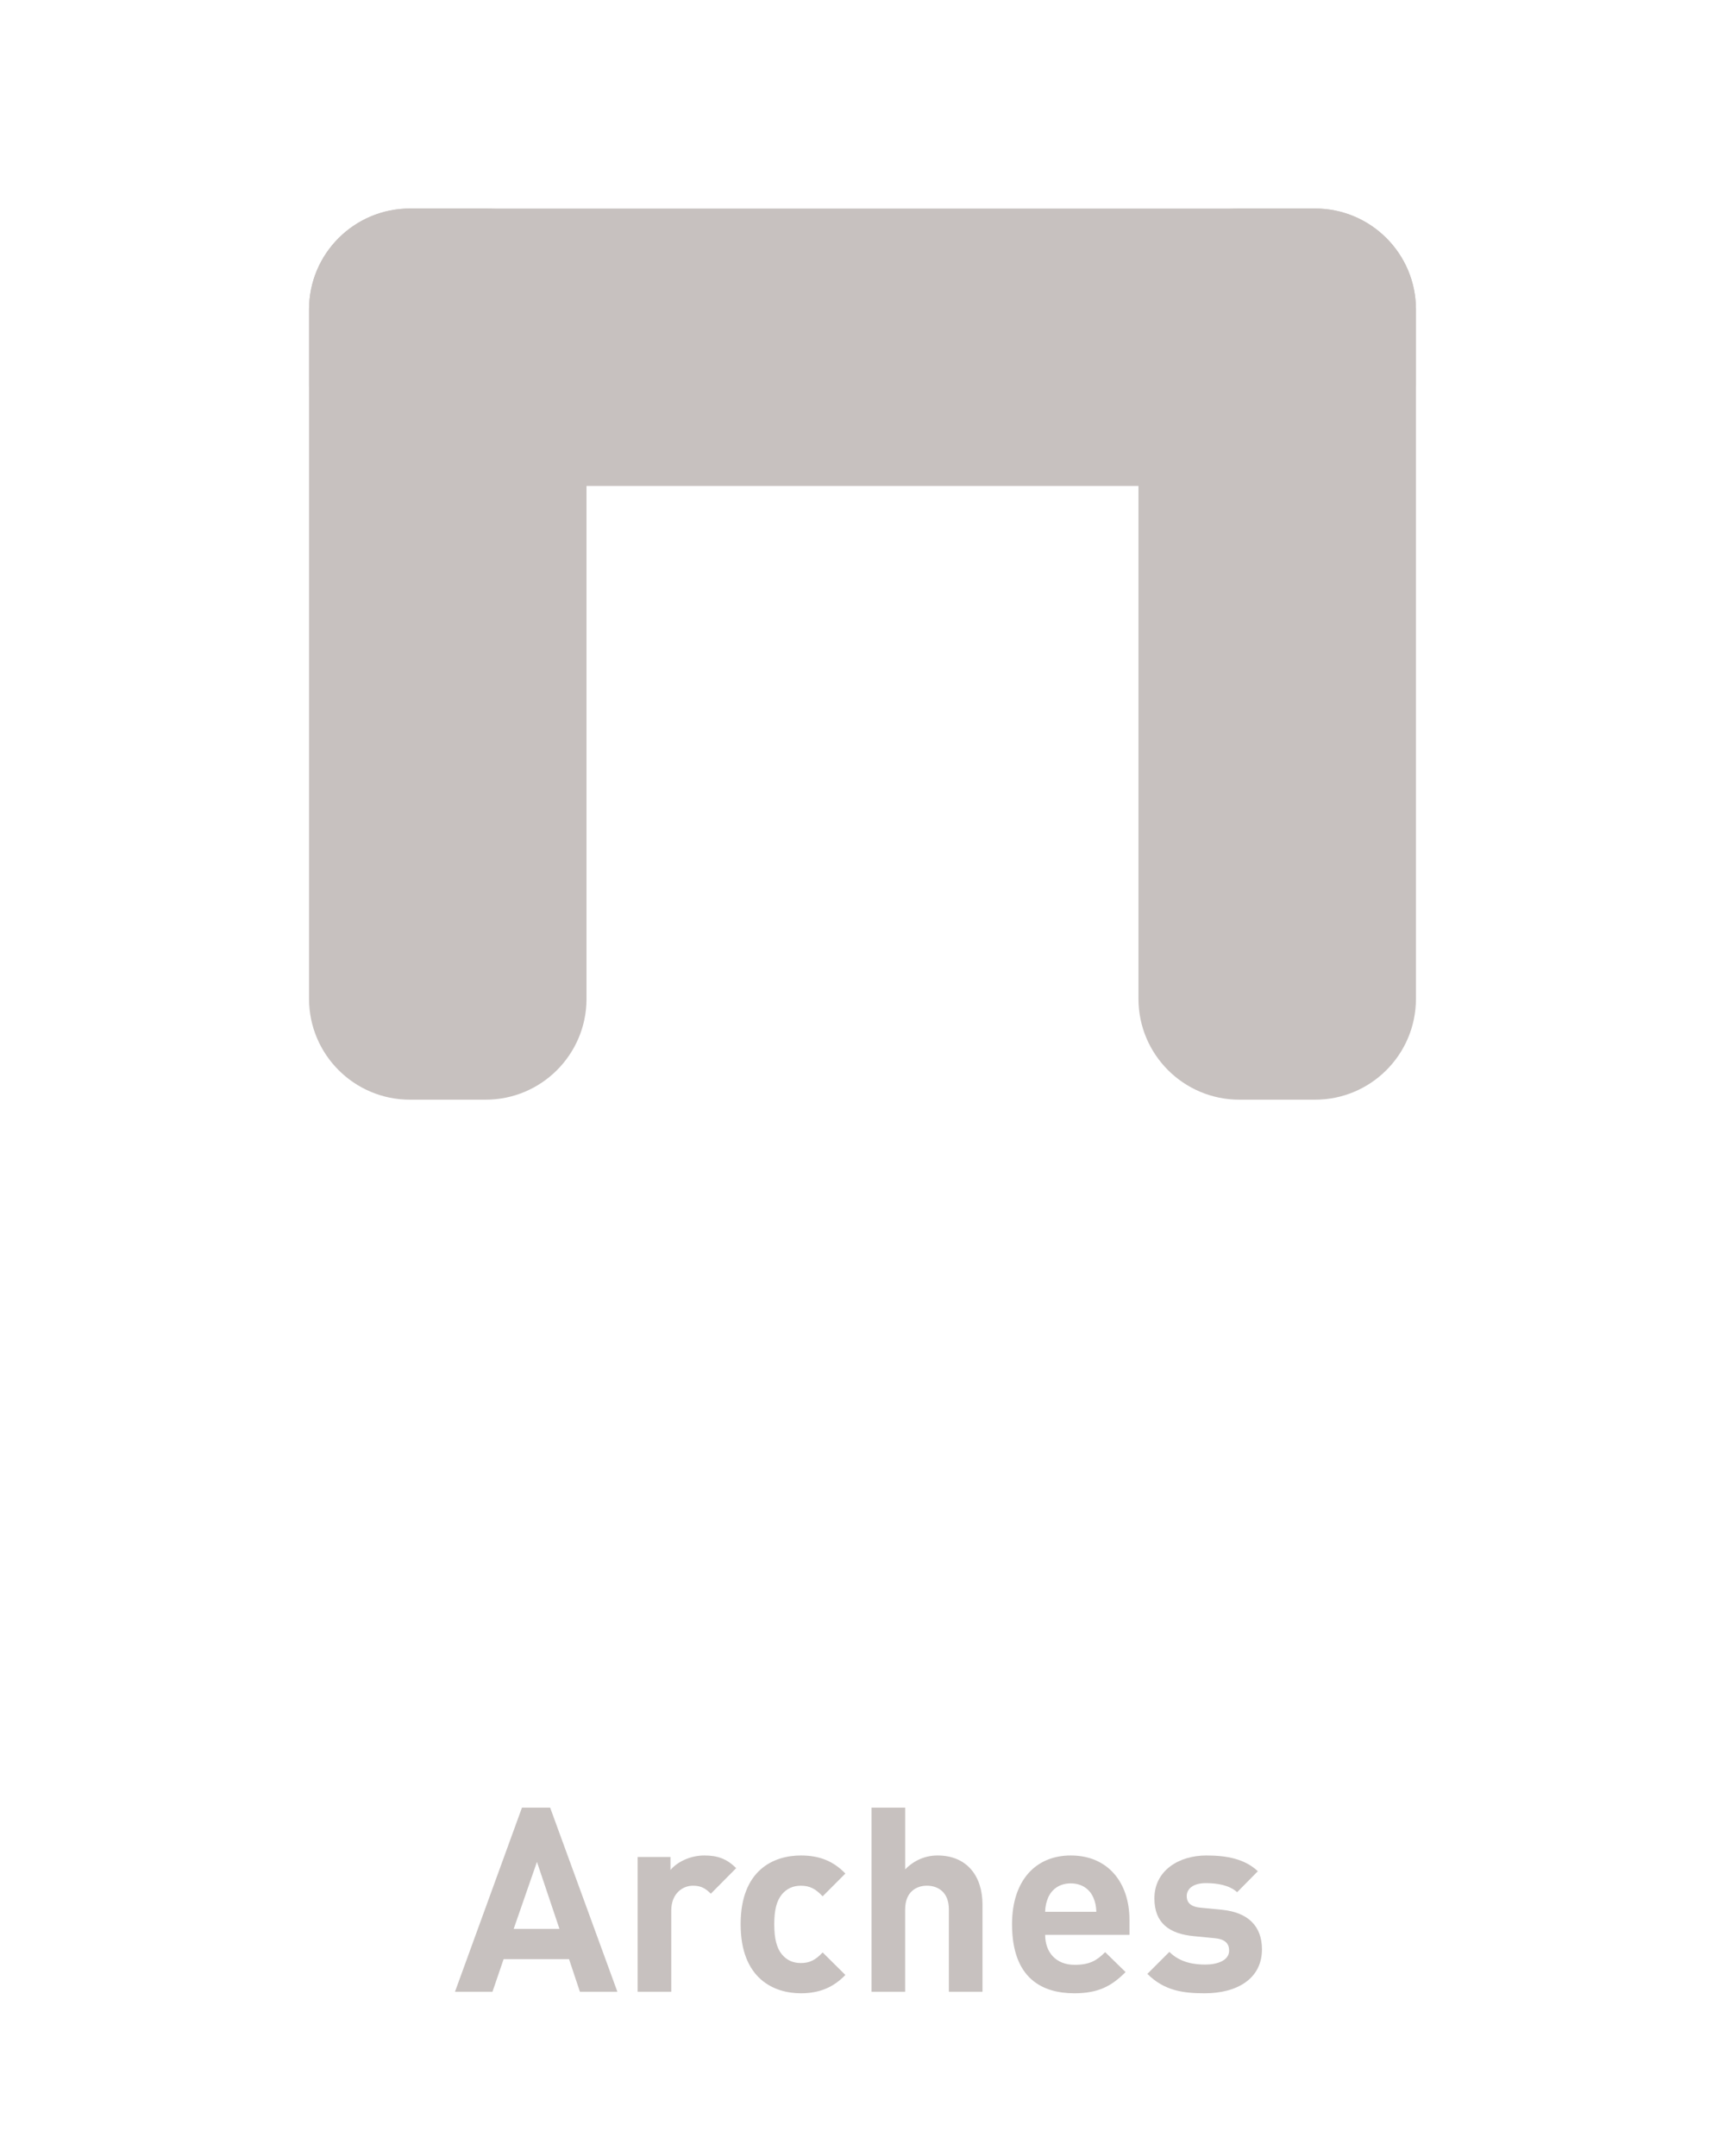 <?xml version="1.0" encoding="utf-8"?>
<!-- Generator: Adobe Illustrator 16.0.3, SVG Export Plug-In . SVG Version: 6.00 Build 0)  -->
<!DOCTYPE svg PUBLIC "-//W3C//DTD SVG 1.1//EN" "http://www.w3.org/Graphics/SVG/1.1/DTD/svg11.dtd">
<svg version="1.1" id="Calque_1" xmlns="http://www.w3.org/2000/svg" xmlns:xlink="http://www.w3.org/1999/xlink" x="0px" y="0px"
	 width="80px" height="100px" viewBox="0 0 80 100" enable-background="new 0 0 80 100" xml:space="preserve">
<g>
	<g enable-background="new    ">
		<path fill="#C7C1BF" d="M26.894,92.381l-0.504-1.512h-3.034l-0.516,1.512h-1.739l3.106-8.539h1.307l3.118,8.539H26.894z
			 M24.902,86.359l-1.079,3.107h2.123L24.902,86.359z"/>
		<path fill="#C7C1BF" d="M32.966,87.834c-0.24-0.238-0.444-0.371-0.828-0.371c-0.479,0-1.007,0.359-1.007,1.152v3.766h-1.559v-6.25
			h1.523v0.602c0.3-0.361,0.9-0.672,1.571-0.672c0.612,0,1.043,0.154,1.475,0.588L32.966,87.834z"/>
		<path fill="#C7C1BF" d="M37.143,92.453c-1.248,0-2.795-0.672-2.795-3.203s1.547-3.189,2.795-3.189
			c0.863,0,1.511,0.264,2.063,0.838l-1.055,1.057c-0.324-0.348-0.6-0.492-1.007-0.492c-0.372,0-0.66,0.133-0.888,0.408
			c-0.24,0.299-0.348,0.719-0.348,1.379s0.108,1.092,0.348,1.391c0.228,0.277,0.516,0.408,0.888,0.408
			c0.408,0,0.684-0.145,1.007-0.492l1.055,1.045C38.653,92.176,38.006,92.453,37.143,92.453z"/>
		<path fill="#C7C1BF" d="M44.006,92.381v-3.814c0-0.828-0.527-1.104-1.02-1.104s-1.008,0.287-1.008,1.104v3.814H40.42v-8.539h1.559
			v2.865c0.42-0.432,0.948-0.646,1.5-0.646c1.367,0,2.086,0.959,2.086,2.277v4.043H44.006z"/>
		<path fill="#C7C1BF" d="M48.471,89.742c0,0.803,0.492,1.391,1.367,1.391c0.684,0,1.02-0.191,1.416-0.588l0.947,0.924
			c-0.636,0.637-1.248,0.984-2.375,0.984c-1.475,0-2.891-0.672-2.891-3.203c0-2.039,1.104-3.189,2.723-3.189
			c1.739,0,2.723,1.271,2.723,2.986v0.695H48.471z M50.701,88.002c-0.168-0.371-0.516-0.646-1.043-0.646s-0.875,0.275-1.043,0.646
			c-0.096,0.229-0.133,0.396-0.145,0.672h2.375C50.834,88.398,50.798,88.23,50.701,88.002z"/>
		<path fill="#C7C1BF" d="M55.874,92.453c-0.983,0-1.871-0.109-2.663-0.9l1.02-1.02c0.516,0.516,1.188,0.588,1.668,0.588
			c0.539,0,1.104-0.18,1.104-0.648c0-0.311-0.168-0.527-0.66-0.574l-0.983-0.096c-1.128-0.109-1.823-0.602-1.823-1.752
			c0-1.295,1.14-1.99,2.411-1.99c0.972,0,1.786,0.168,2.387,0.73l-0.96,0.973c-0.359-0.324-0.911-0.42-1.451-0.42
			c-0.623,0-0.887,0.287-0.887,0.6c0,0.227,0.096,0.49,0.646,0.539l0.984,0.096c1.234,0.121,1.859,0.779,1.859,1.836
			C58.525,91.793,57.35,92.453,55.874,92.453z"/>
	</g>
	<g>
		<path fill="#C7C1BF" d="M65.667,14.351c0-2.584-2.095-4.679-4.679-4.679h-3.51c-2.584,0-4.68,2.095-4.68,4.679v31.975
			c0,2.584,2.096,4.68,4.68,4.68h3.51c2.584,0,4.679-2.096,4.679-4.68V14.351z"/>
		<g>
			<path fill="#C7C1BF" d="M27.201,14.351c0-2.584-2.095-4.679-4.68-4.679h-3.509c-2.584,0-4.68,2.095-4.68,4.679v31.975
				c0,2.584,2.096,4.68,4.68,4.68h3.509c2.585,0,4.68-2.096,4.68-4.68V14.351z"/>
			<path fill="#C7C1BF" d="M60.988,22.54c2.584,0,4.679-2.095,4.679-4.68v-3.509c0-2.584-2.095-4.679-4.679-4.679H19.013
				c-2.584,0-4.68,2.095-4.68,4.679v3.509c0,2.584,2.096,4.68,4.68,4.68H60.988z"/>
		</g>
	</g>
	<rect x="0.032" y="-0.032" fill="none" width="79.937" height="100.063"/>
</g>
</svg>

